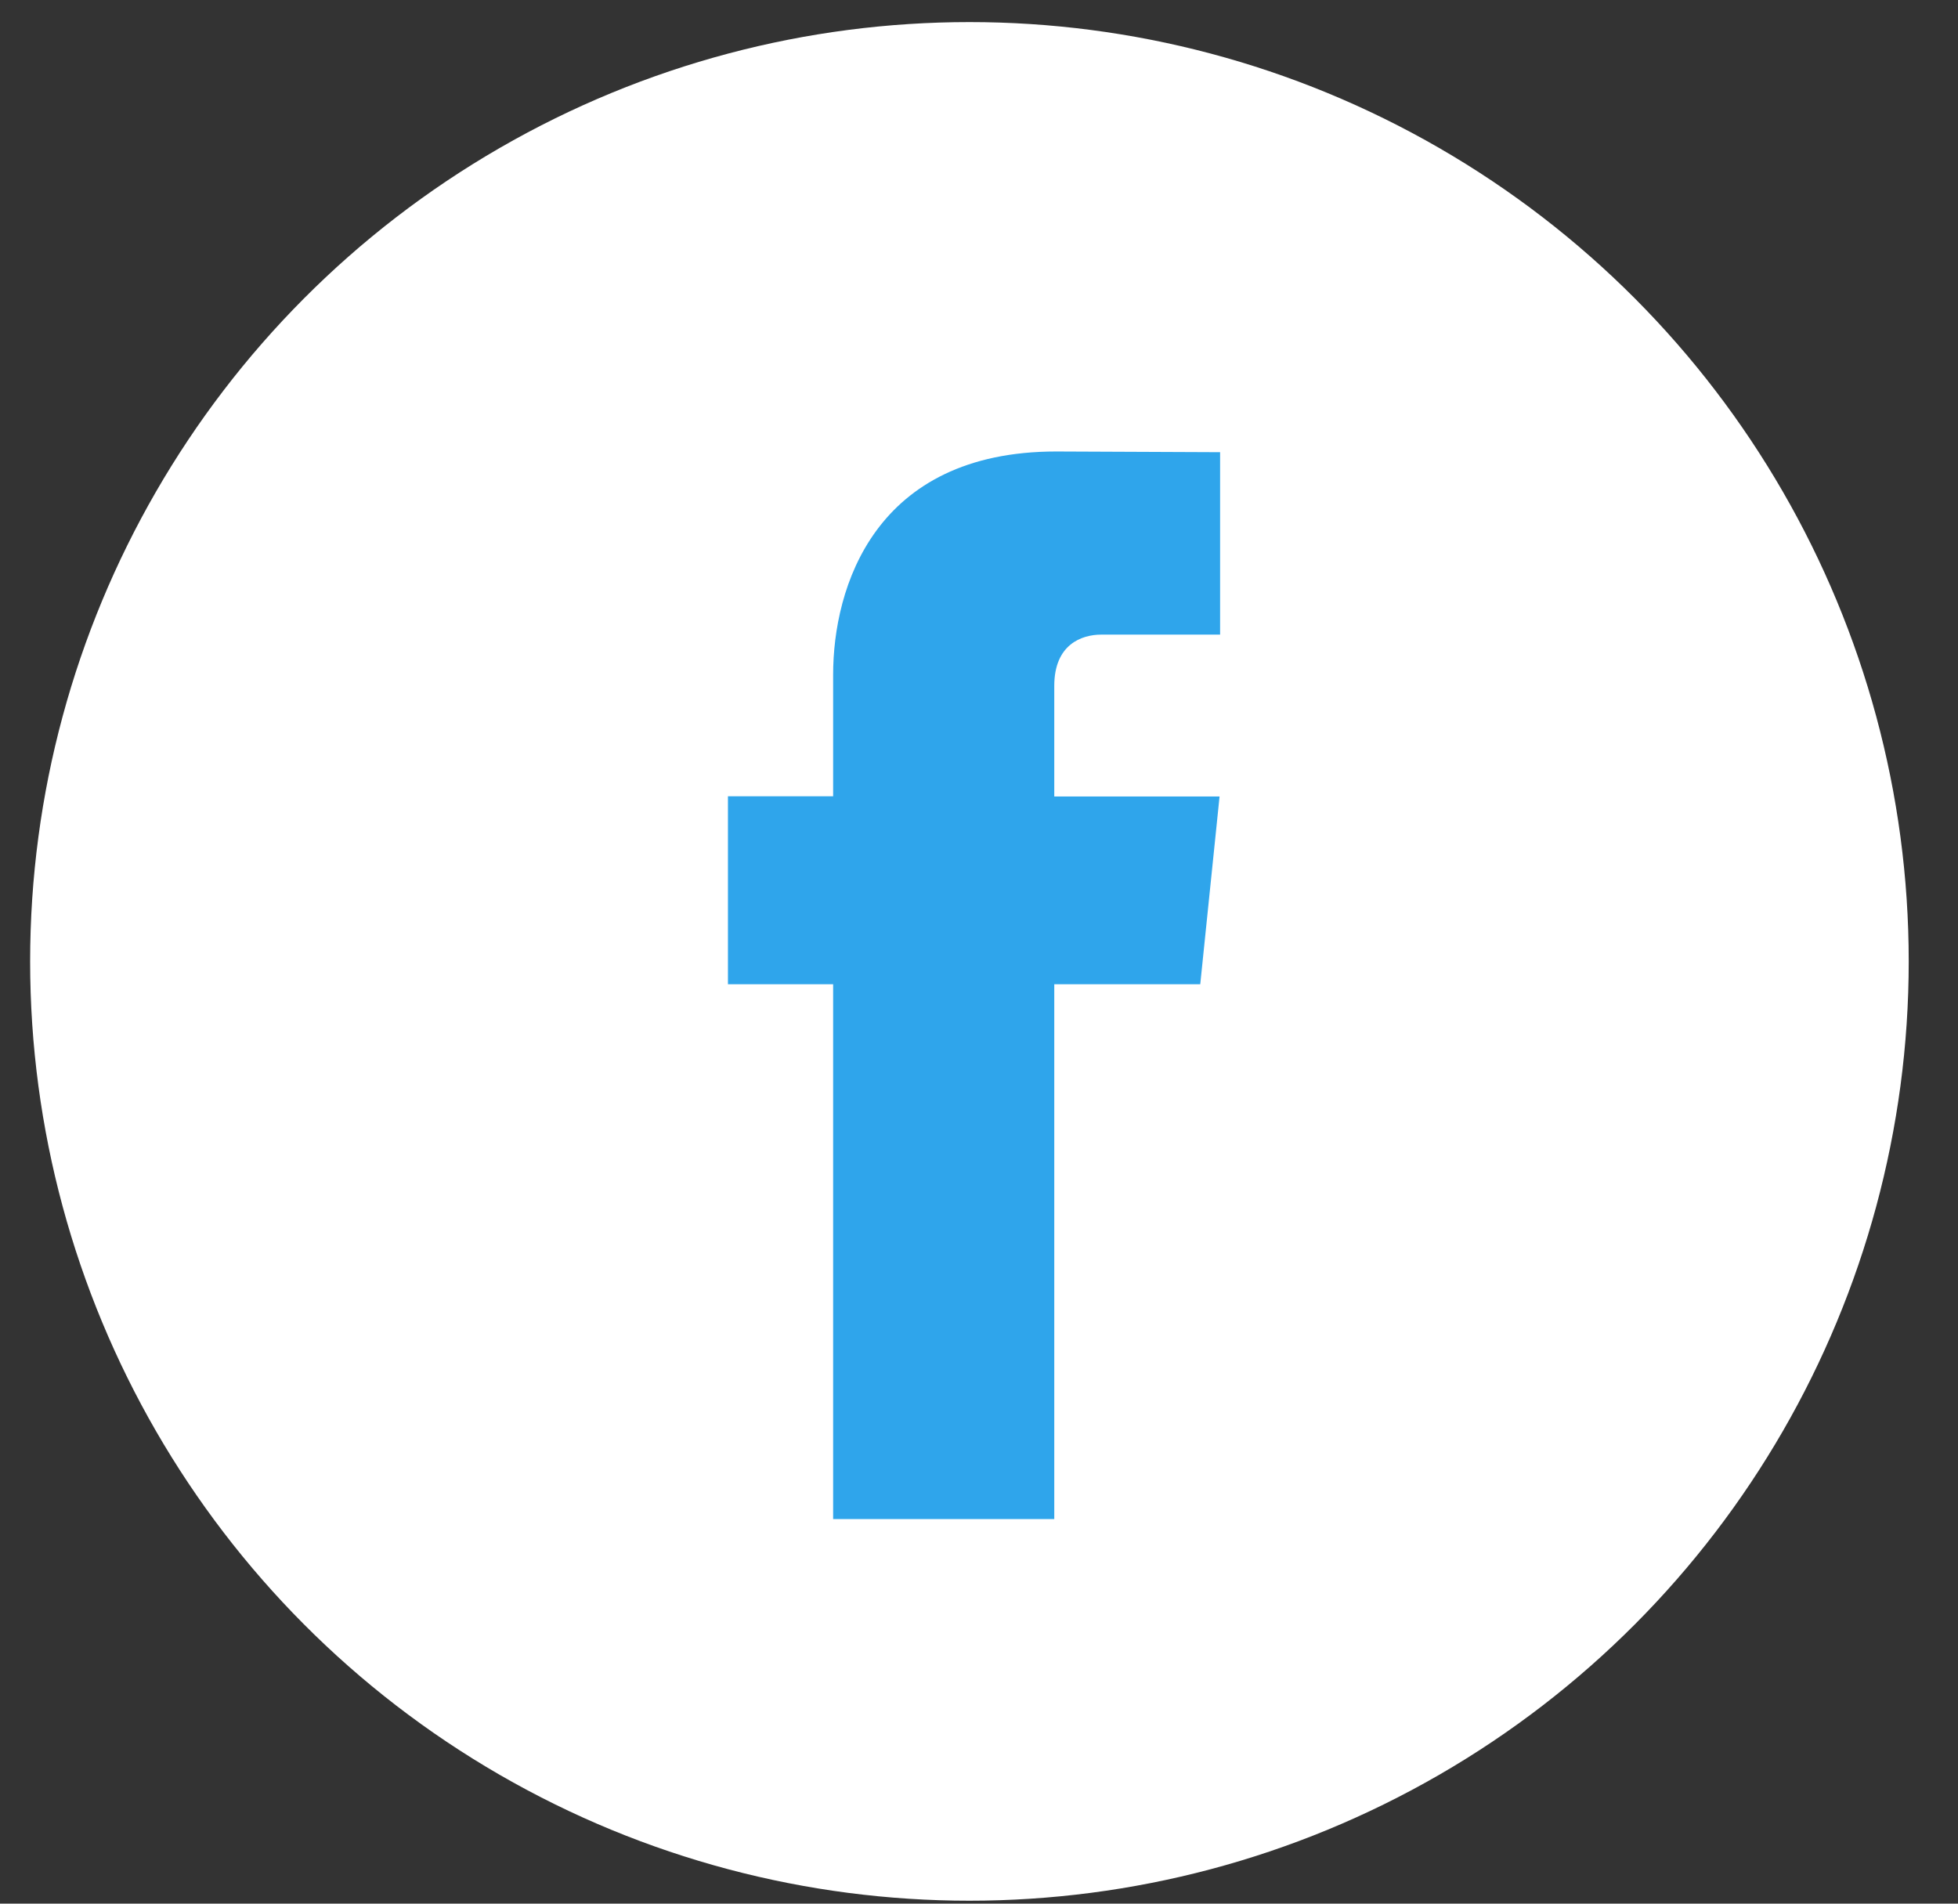 <?xml version="1.0" encoding="UTF-8"?> <svg xmlns="http://www.w3.org/2000/svg" width="36" height="35" viewBox="0 0 36 35" fill="none"><rect x="0" y="0" width="36" height="35" fill="#333333" stroke="none"/><circle cx="17.824" cy="17.676" r="17.27" fill="white"></circle><path fill-rule="evenodd" clip-rule="evenodd" d="M19.384 18.096H22.068L22.423 14.644H19.384V12.61C19.384 11.847 19.889 11.668 20.247 11.668H22.433V8.314L19.42 8.301C16.077 8.301 15.318 10.805 15.318 12.404V14.64H13.384V18.096H15.318V27.929H19.384V18.096Z" fill="#2FA5EB"></path></svg> 